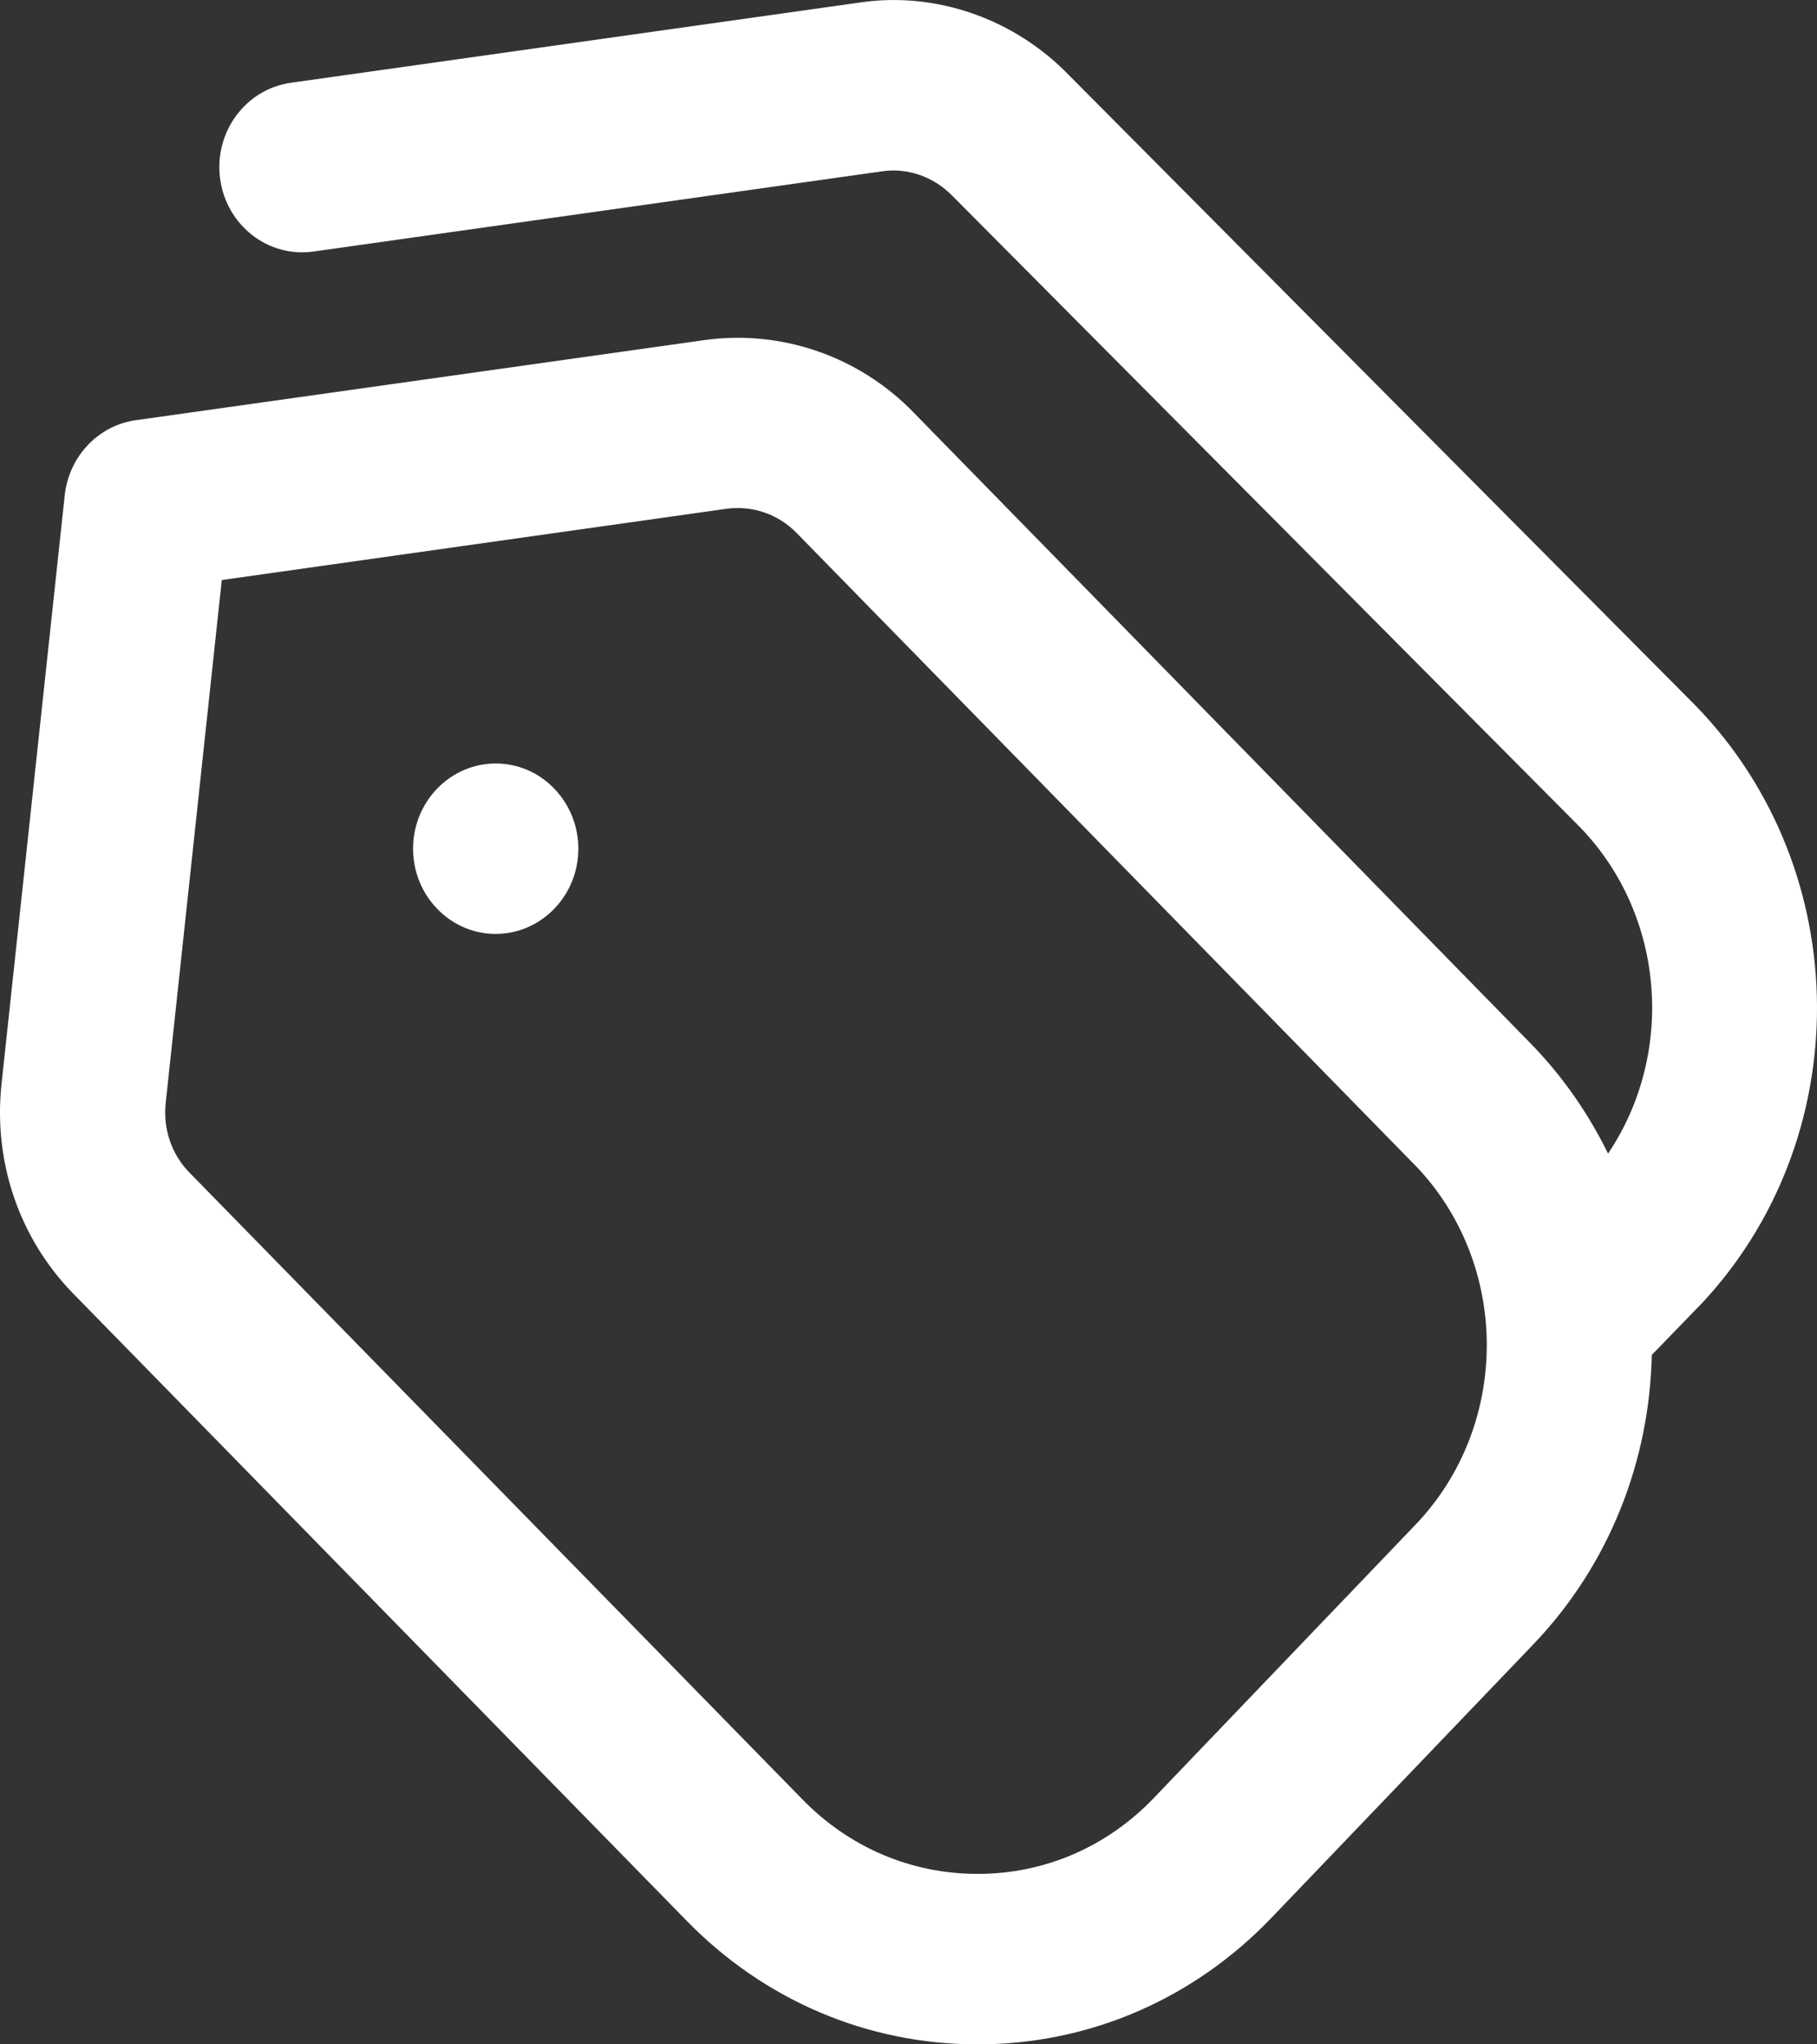 <svg width="16" height="18" viewBox="0 0 16 18" fill="none" xmlns="http://www.w3.org/2000/svg">
<rect x="0" y="0" width="16" height="18" fill="#333333" stroke="none"/>
<path d="M4.879 6.942C5.164 7.236 5.164 7.71 4.879 8.003C4.595 8.296 4.134 8.296 3.851 8.003C3.566 7.71 3.566 7.235 3.851 6.942C4.135 6.649 4.596 6.649 4.879 6.942ZM14.956 11.506L14.545 11.93C14.526 12.854 14.178 13.772 13.501 14.479L11.197 16.885C10.511 17.601 9.596 17.997 8.62 18H8.608C7.636 18 6.723 17.61 6.037 16.902L0.642 11.387C0.169 10.901 -0.059 10.231 0.013 9.548L0.57 4.361C0.607 4.019 0.864 3.747 1.194 3.7L6.206 2.994C6.884 2.901 7.566 3.138 8.045 3.632L13.482 9.191C13.764 9.481 13.989 9.808 14.16 10.157C14.75 9.282 14.668 8.061 13.911 7.281L8.389 1.727C8.222 1.555 7.992 1.476 7.77 1.508L2.758 2.215C2.359 2.27 1.993 1.983 1.938 1.573C1.884 1.163 2.163 0.785 2.56 0.729L7.572 0.022C8.242 -0.077 8.932 0.165 9.412 0.661L14.932 6.214C16.348 7.673 16.356 10.044 14.956 11.507L14.956 11.506ZM12.455 10.254L7.017 4.695C6.855 4.527 6.627 4.45 6.401 4.479L1.953 5.107L1.459 9.712C1.435 9.939 1.51 10.163 1.668 10.324L7.062 15.839C7.476 16.266 8.024 16.499 8.607 16.499H8.614C9.201 16.498 9.75 16.26 10.161 15.83L12.465 13.424C13.305 12.546 13.301 11.123 12.454 10.252L12.455 10.254Z" fill="white"/>
</svg>
